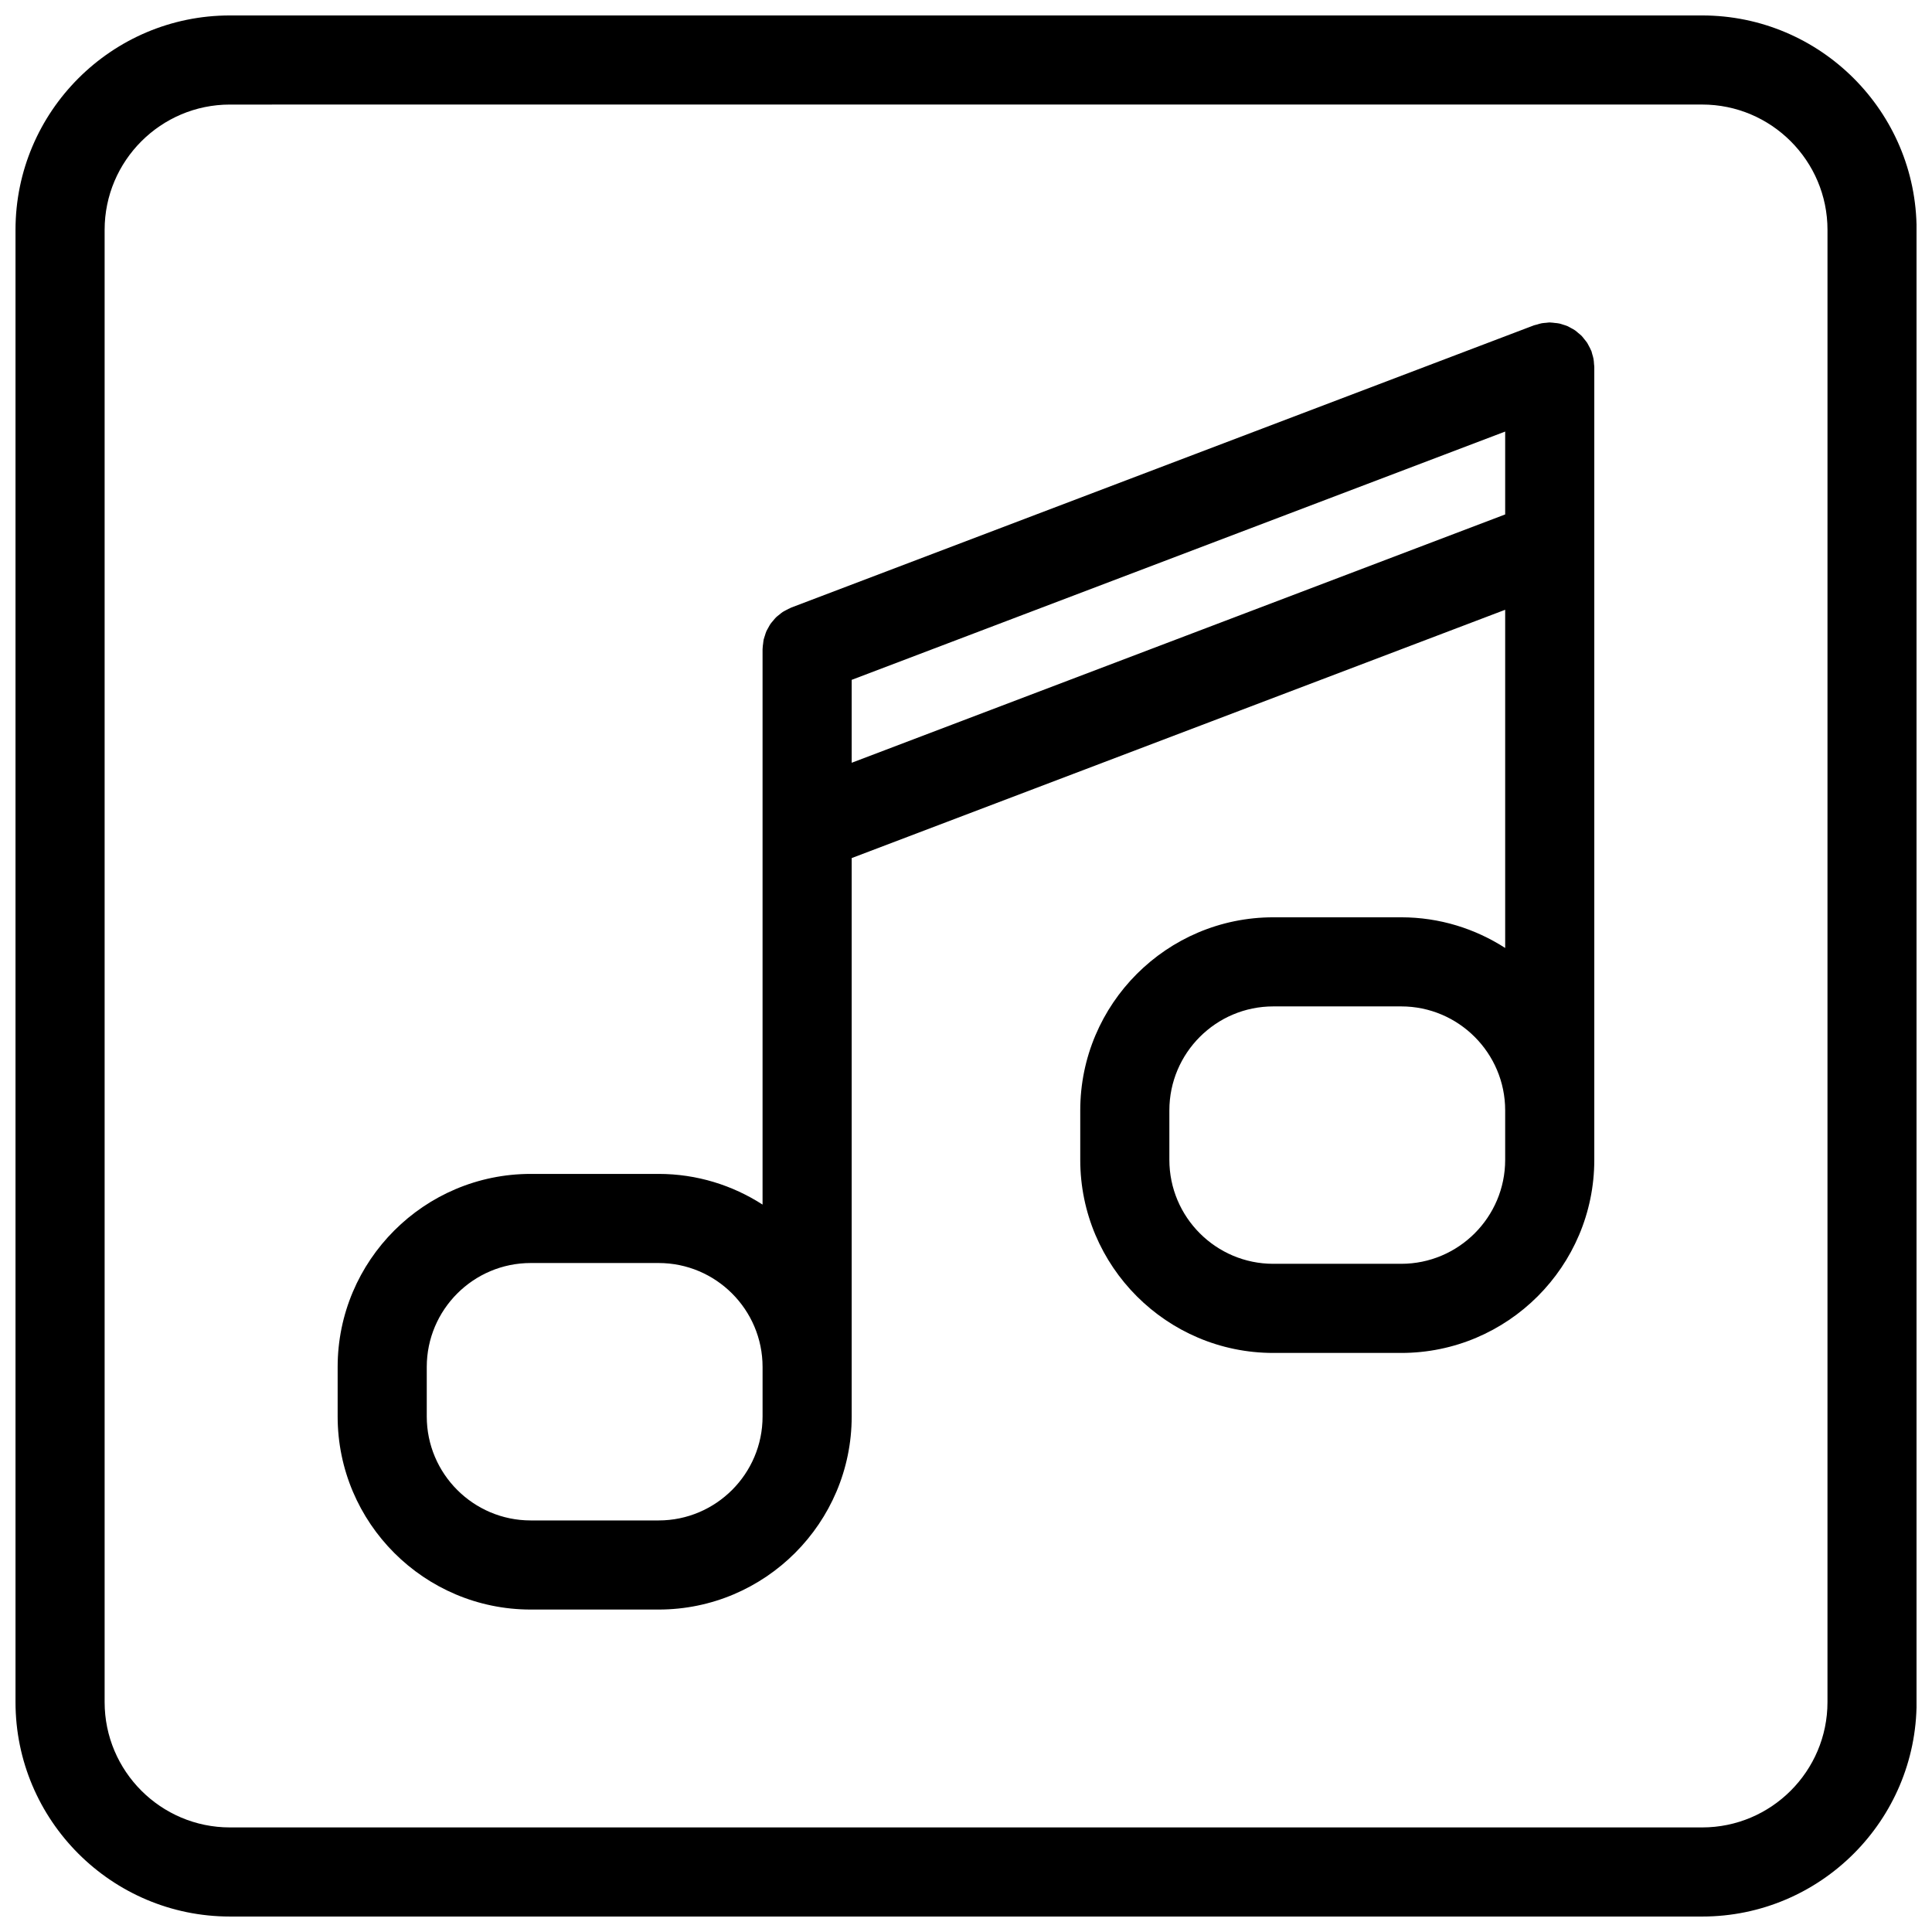 <?xml version="1.0" encoding="UTF-8"?>
<!-- Uploaded to: ICON Repo, www.svgrepo.com, Generator: ICON Repo Mixer Tools -->
<svg width="800px" height="800px" version="1.1" viewBox="144 144 512 512" xmlns="http://www.w3.org/2000/svg">
 <defs>
  <clipPath id="a">
   <path d="m148.09 148.09h503.81v503.81h-503.81z"/>
  </clipPath>
 </defs>
 <g clip-path="url(#a)">
  <path d="m595.09 651.9h-390.16c-31.332 0-56.82-25.488-56.82-56.828v-390.15c0-31.332 25.488-56.828 56.82-56.828h390.16c31.332 0 56.828 25.488 56.828 56.82v390.16c0 31.34-25.488 56.828-56.828 56.828zm-390.16-480.19c-18.309 0-33.203 14.902-33.203 33.211v390.15c0 18.312 14.895 33.215 33.203 33.215h390.16c18.309 0 33.211-14.902 33.211-33.211l0.004-390.16c0-18.309-14.902-33.211-33.215-33.211z"/>
 </g>
 <path d="m566.43 240.43c-0.031-0.441-0.047-0.875-0.133-1.316-0.078-0.434-0.203-0.836-0.332-1.25-0.086-0.27-0.125-0.543-0.219-0.82-0.023-0.062-0.07-0.117-0.094-0.172-0.164-0.426-0.387-0.812-0.59-1.195-0.164-0.301-0.309-0.613-0.496-0.898-0.203-0.316-0.465-0.59-0.699-0.883-0.234-0.309-0.473-0.629-0.738-0.906-0.27-0.27-0.574-0.496-0.875-0.746-0.277-0.227-0.535-0.488-0.836-0.691-0.387-0.27-0.812-0.48-1.219-0.699-0.242-0.125-0.48-0.285-0.73-0.395-0.441-0.188-0.906-0.324-1.379-0.473-0.27-0.078-0.52-0.18-0.805-0.242-0.41-0.094-0.828-0.125-1.25-0.164-0.363-0.039-0.723-0.102-1.094-0.109-0.078 0-0.156-0.023-0.234-0.023-0.332 0-0.645 0.07-0.969 0.094-0.387 0.039-0.762 0.047-1.141 0.117-0.449 0.086-0.859 0.211-1.281 0.348-0.27 0.078-0.535 0.117-0.812 0.211l-196.8 74.785c-0.062 0.023-0.117 0.062-0.18 0.086-0.426 0.172-0.82 0.402-1.227 0.613-0.293 0.164-0.59 0.293-0.859 0.473-0.34 0.219-0.637 0.488-0.945 0.738-0.285 0.227-0.59 0.449-0.852 0.699-0.27 0.27-0.496 0.574-0.746 0.867-0.234 0.285-0.496 0.551-0.707 0.859-0.227 0.332-0.41 0.699-0.605 1.055-0.164 0.309-0.355 0.598-0.496 0.914-0.156 0.355-0.25 0.73-0.371 1.102-0.117 0.371-0.25 0.723-0.34 1.094-0.07 0.324-0.086 0.652-0.133 0.984-0.062 0.457-0.133 0.898-0.141 1.363 0 0.07-0.016 0.133-0.016 0.195v147.18c-7.953-5.121-17.398-8.129-27.547-8.129h-33.891c-28.215 0-51.168 22.953-51.168 51.168v13.113c0 28.215 22.953 51.168 51.168 51.168h33.891c28.215 0 51.168-22.953 51.168-51.168v-147.98l173.18-65.801v89.621c-7.965-5.117-17.406-8.125-27.551-8.125h-33.898c-28.215 0-51.16 22.953-51.16 51.168v13.113c0 28.215 22.945 51.168 51.16 51.168h33.898c28.215 0 51.168-22.953 51.168-51.168v-210.13c0-0.273-0.055-0.535-0.078-0.816zm-220.34 278.95c0 15.191-12.359 27.551-27.551 27.551h-33.891c-15.191 0-27.551-12.359-27.551-27.551v-13.117c0-15.191 12.359-27.551 27.551-27.551h33.891c15.191 0 27.551 12.359 27.551 27.551zm23.617-173.24v-21.973l173.18-65.801v21.965zm173.18 105.23c0 15.191-12.359 27.551-27.551 27.551h-33.898c-15.191 0-27.543-12.359-27.543-27.551v-13.113c0-15.191 12.352-27.551 27.543-27.551h33.898c15.191 0 27.551 12.359 27.551 27.551z"/>
</svg>